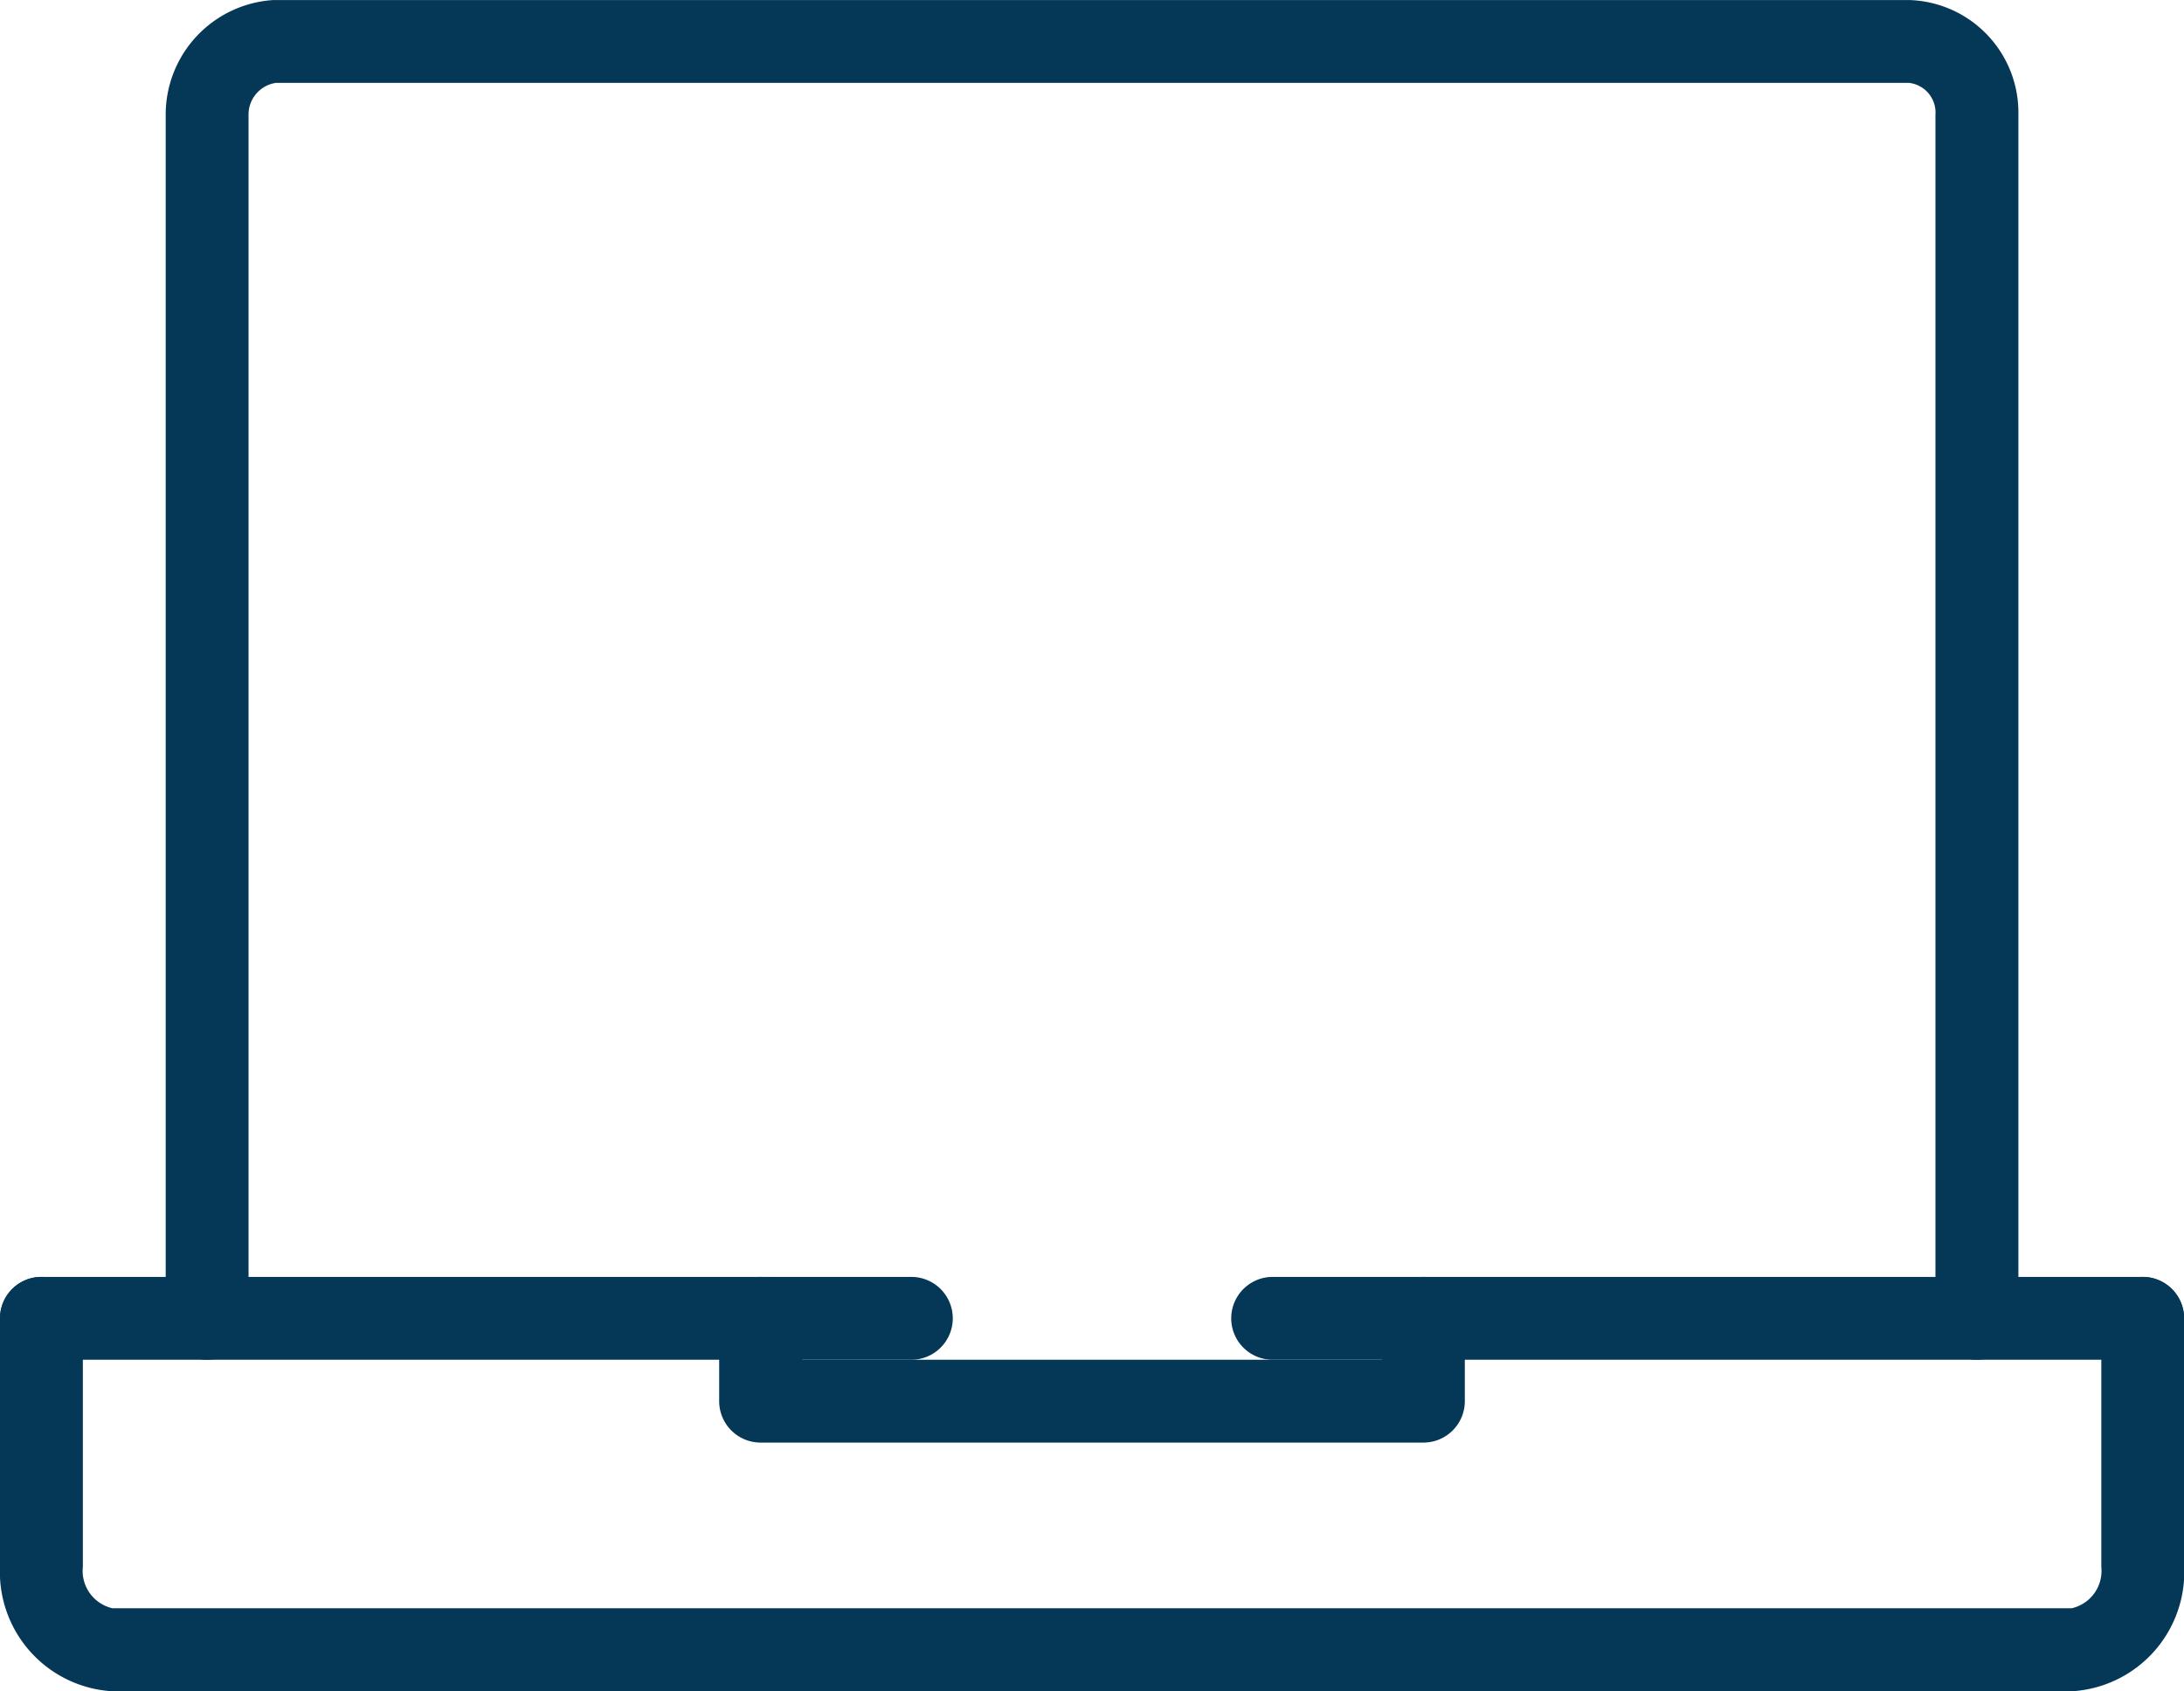 <svg xmlns="http://www.w3.org/2000/svg" width="52.722" height="40.83" viewBox="0 0 52.722 40.83">
  <g id="Group_16387" data-name="Group 16387" transform="translate(-875.273 -545.05)">
    <path id="Path_24845" data-name="Path 24845" d="M528.722,417.88a1,1,0,0,1-1-1V387.821a.721.721,0,0,0-.647-.771H487.667a.773.773,0,0,0-.667.784V416.88a1,1,0,0,1-2,0V387.821q0-.011,0-.023a2.772,2.772,0,0,1,2.6-2.747h39.494a2.719,2.719,0,0,1,2.63,2.776V416.88A1,1,0,0,1,528.722,417.88Z" transform="translate(394.273 160)" fill="#053756"/>
    <path id="Line_897" data-name="Line 897" d="M21,1H0A1,1,0,0,1-1,0,1,1,0,0,1,0-1H21a1,1,0,0,1,1,1A1,1,0,0,1,21,1Z" transform="translate(876.273 576.88)" fill="#053756"/>
    <path id="Line_898" data-name="Line 898" d="M21,1H0A1,1,0,0,1-1,0,1,1,0,0,1,0-1H21a1,1,0,0,1,1,1A1,1,0,0,1,21,1Z" transform="translate(905.995 576.88)" fill="#053756"/>
    <path id="Path_24846" data-name="Path 24846" d="M531.034,429H483.648A2.884,2.884,0,0,1,481,426v-6a1,1,0,0,1,2,0v6a.927.927,0,0,0,.713,1h47.3a.927.927,0,0,0,.713-1v-6a1,1,0,0,1,2,0v6a2.884,2.884,0,0,1-2.648,3Z" transform="translate(394.273 156.88)" fill="#053756"/>
    <path id="Path_24847" data-name="Path 24847" d="M519,423H503a1,1,0,0,1-1-1v-2a1,1,0,0,1,2,0v1h14v-1a1,1,0,0,1,2,0v2A1,1,0,0,1,519,423Z" transform="translate(390.634 156.88)" fill="#053756"/>
  </g>
</svg>
